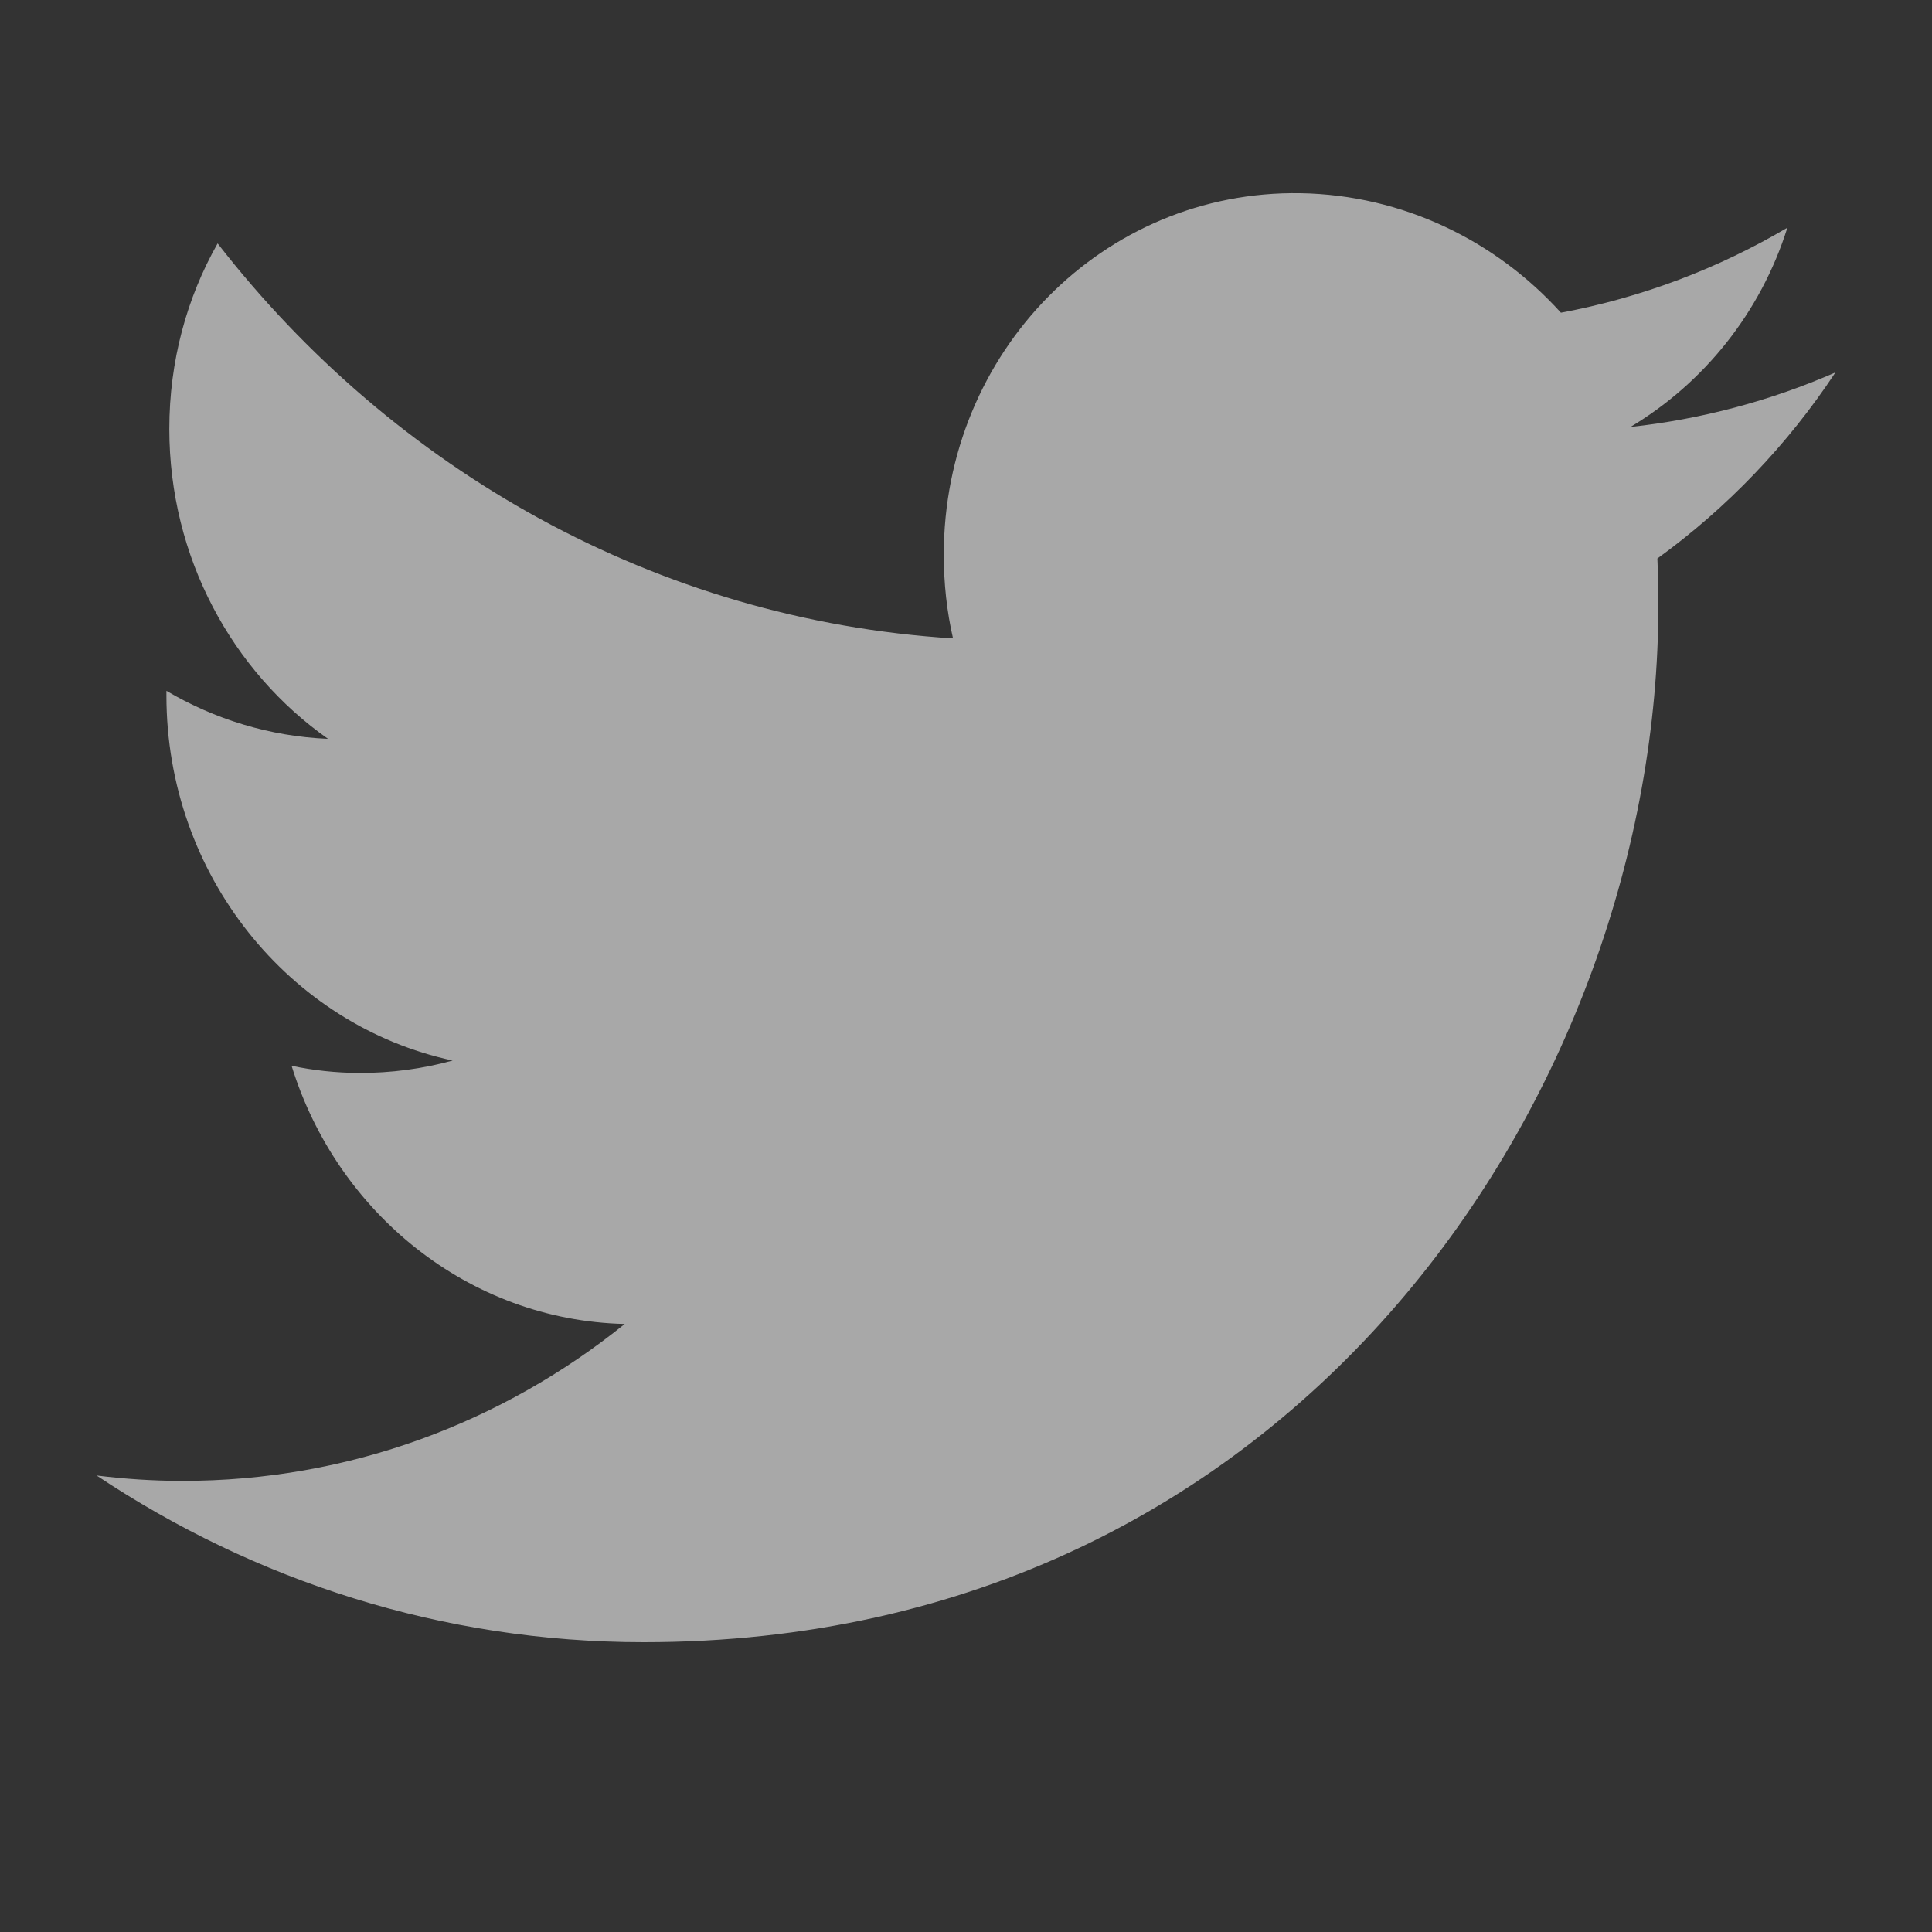 <svg width="14" height="14" viewBox="0 0 14 14" fill="none" xmlns="http://www.w3.org/2000/svg">
<rect x="0" y="0" width="14" height="14" fill="#333333" stroke="none"/>
<path d="M12.017 4.389C12.017 4.274 12.015 4.16 12.01 4.047C12.515 3.681 12.954 3.223 13.3 2.699C12.829 2.905 12.328 3.038 11.815 3.094C12.349 2.774 12.759 2.264 12.952 1.65C12.452 1.945 11.899 2.156 11.311 2.266C10.84 1.745 10.167 1.413 9.424 1.4C7.996 1.377 6.839 2.55 6.839 4.019C6.839 4.228 6.861 4.431 6.906 4.626C4.756 4.492 2.851 3.404 1.577 1.764C1.354 2.157 1.227 2.616 1.227 3.108C1.227 4.039 1.683 4.866 2.377 5.354C1.952 5.336 1.554 5.211 1.206 5.006V5.04C1.206 6.341 2.097 7.431 3.28 7.685C3.063 7.745 2.834 7.776 2.599 7.775C2.436 7.774 2.273 7.757 2.113 7.723C2.442 8.789 3.397 9.568 4.527 9.594C3.643 10.307 2.528 10.733 1.317 10.731C1.109 10.731 0.902 10.717 0.7 10.692C1.845 11.455 3.203 11.9 4.664 11.9C9.418 11.901 12.017 7.879 12.017 4.389V4.389Z" fill="#F7F7F7" fill-opacity="0.6"/>
</svg>
